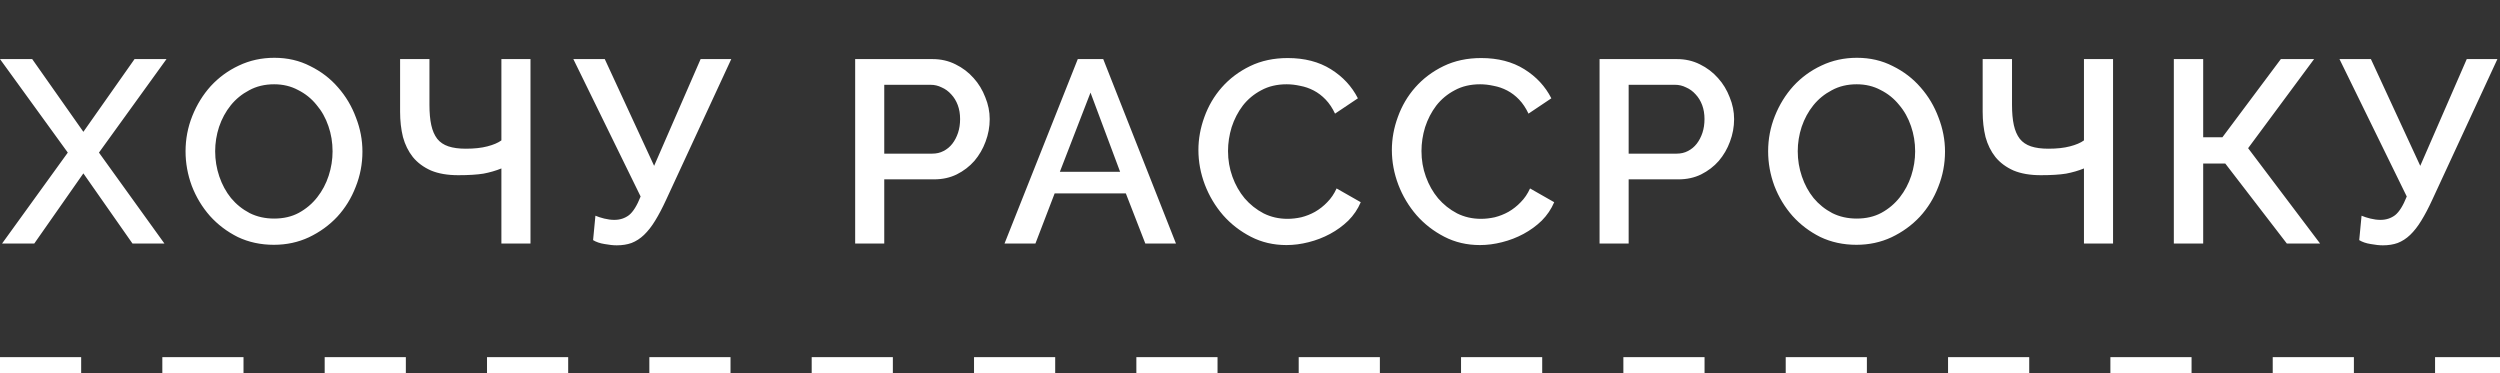 <?xml version="1.0" encoding="UTF-8"?> <svg xmlns="http://www.w3.org/2000/svg" width="154" height="23" viewBox="0 0 154 23" fill="none"><rect x="0" y="0" width="154" height="23" fill="#333333" stroke="none"/><path d="M1.984 3.64L5.136 8.12L8.288 3.64H10.256L6.096 9.4L10.128 15H8.16L5.136 10.68L2.112 15H0.128L4.176 9.4L0 3.64H1.984ZM16.87 15.08C16.06 15.08 15.318 14.92 14.646 14.6C13.985 14.269 13.414 13.837 12.934 13.304C12.454 12.76 12.081 12.141 11.814 11.448C11.558 10.755 11.43 10.045 11.43 9.32C11.43 8.563 11.569 7.837 11.846 7.144C12.124 6.451 12.502 5.837 12.982 5.304C13.473 4.771 14.049 4.349 14.71 4.04C15.382 3.72 16.113 3.56 16.902 3.56C17.713 3.56 18.449 3.731 19.11 4.072C19.782 4.403 20.353 4.84 20.822 5.384C21.302 5.928 21.67 6.547 21.926 7.24C22.193 7.923 22.326 8.621 22.326 9.336C22.326 10.093 22.188 10.819 21.91 11.512C21.644 12.205 21.265 12.819 20.774 13.352C20.284 13.875 19.702 14.296 19.03 14.616C18.369 14.925 17.649 15.08 16.87 15.08ZM13.254 9.32C13.254 9.853 13.34 10.371 13.51 10.872C13.681 11.373 13.921 11.816 14.23 12.2C14.55 12.584 14.934 12.893 15.382 13.128C15.83 13.352 16.332 13.464 16.886 13.464C17.462 13.464 17.969 13.347 18.406 13.112C18.854 12.867 19.233 12.547 19.542 12.152C19.852 11.757 20.086 11.315 20.246 10.824C20.406 10.333 20.486 9.832 20.486 9.32C20.486 8.776 20.401 8.259 20.23 7.768C20.06 7.267 19.814 6.829 19.494 6.456C19.185 6.072 18.806 5.768 18.358 5.544C17.921 5.309 17.43 5.192 16.886 5.192C16.31 5.192 15.798 5.315 15.35 5.56C14.902 5.795 14.524 6.104 14.214 6.488C13.905 6.872 13.665 7.315 13.494 7.816C13.334 8.307 13.254 8.808 13.254 9.32ZM30.886 3.64H32.678V15H30.886V10.376C30.544 10.515 30.176 10.621 29.782 10.696C29.387 10.76 28.87 10.792 28.23 10.792C27.568 10.792 27.008 10.696 26.55 10.504C26.091 10.301 25.718 10.024 25.43 9.672C25.152 9.32 24.95 8.909 24.822 8.44C24.704 7.96 24.646 7.443 24.646 6.888V3.64H26.454V6.456C26.454 6.947 26.491 7.363 26.566 7.704C26.64 8.045 26.763 8.328 26.934 8.552C27.104 8.765 27.334 8.92 27.622 9.016C27.91 9.112 28.267 9.16 28.694 9.16C29.216 9.16 29.659 9.112 30.022 9.016C30.395 8.92 30.683 8.797 30.886 8.648V3.64ZM37.99 15.112C37.777 15.112 37.526 15.085 37.238 15.032C36.961 14.989 36.726 14.909 36.534 14.792L36.678 13.288C36.827 13.352 37.009 13.411 37.222 13.464C37.435 13.517 37.643 13.544 37.846 13.544C38.187 13.544 38.486 13.448 38.742 13.256C38.998 13.053 39.238 12.669 39.462 12.104L35.318 3.64H37.254L40.294 10.216L43.158 3.64H45.046L41.046 12.28C40.811 12.792 40.582 13.229 40.358 13.592C40.145 13.944 39.915 14.237 39.67 14.472C39.435 14.696 39.179 14.861 38.902 14.968C38.635 15.064 38.331 15.112 37.99 15.112ZM52.678 15V3.64H57.446C57.958 3.64 58.427 3.747 58.854 3.96C59.291 4.173 59.664 4.456 59.974 4.808C60.283 5.149 60.523 5.544 60.694 5.992C60.875 6.429 60.966 6.877 60.966 7.336C60.966 7.816 60.88 8.28 60.71 8.728C60.55 9.165 60.32 9.56 60.022 9.912C59.723 10.253 59.36 10.531 58.934 10.744C58.518 10.947 58.054 11.048 57.542 11.048H54.47V15H52.678ZM54.47 9.464H57.43C57.686 9.464 57.915 9.411 58.118 9.304C58.331 9.197 58.512 9.048 58.662 8.856C58.811 8.664 58.928 8.44 59.014 8.184C59.099 7.928 59.142 7.645 59.142 7.336C59.142 7.016 59.094 6.728 58.998 6.472C58.902 6.216 58.768 5.997 58.598 5.816C58.427 5.624 58.23 5.48 58.006 5.384C57.792 5.277 57.568 5.224 57.334 5.224H54.47V9.464ZM66.391 3.64H67.959L72.439 15H70.551L69.351 11.912H64.967L63.783 15H61.879L66.391 3.64ZM68.999 10.584L67.175 5.704L65.287 10.584H68.999ZM73.822 9.24C73.822 8.557 73.945 7.88 74.19 7.208C74.435 6.525 74.793 5.917 75.262 5.384C75.742 4.84 76.323 4.403 77.006 4.072C77.689 3.741 78.462 3.576 79.326 3.576C80.361 3.576 81.246 3.805 81.982 4.264C82.718 4.723 83.272 5.32 83.646 6.056L82.238 7C82.078 6.659 81.886 6.371 81.662 6.136C81.438 5.901 81.192 5.715 80.926 5.576C80.659 5.437 80.382 5.341 80.094 5.288C79.806 5.224 79.528 5.192 79.262 5.192C78.665 5.192 78.142 5.315 77.694 5.56C77.246 5.795 76.867 6.109 76.558 6.504C76.259 6.899 76.03 7.341 75.87 7.832C75.721 8.323 75.646 8.813 75.646 9.304C75.646 9.859 75.737 10.387 75.918 10.888C76.099 11.389 76.35 11.832 76.67 12.216C77.001 12.6 77.39 12.909 77.838 13.144C78.286 13.368 78.776 13.48 79.31 13.48C79.587 13.48 79.87 13.448 80.158 13.384C80.457 13.309 80.739 13.197 81.006 13.048C81.283 12.888 81.534 12.691 81.758 12.456C81.993 12.221 82.184 11.939 82.334 11.608L83.822 12.456C83.641 12.883 83.385 13.261 83.054 13.592C82.723 13.912 82.35 14.184 81.934 14.408C81.518 14.632 81.075 14.803 80.606 14.92C80.147 15.037 79.694 15.096 79.246 15.096C78.446 15.096 77.715 14.925 77.054 14.584C76.392 14.243 75.822 13.8 75.342 13.256C74.862 12.701 74.489 12.077 74.222 11.384C73.955 10.68 73.822 9.965 73.822 9.24ZM85.739 9.24C85.739 8.557 85.861 7.88 86.107 7.208C86.352 6.525 86.709 5.917 87.179 5.384C87.659 4.84 88.24 4.403 88.923 4.072C89.605 3.741 90.379 3.576 91.243 3.576C92.277 3.576 93.163 3.805 93.899 4.264C94.635 4.723 95.189 5.32 95.563 6.056L94.155 7C93.995 6.659 93.803 6.371 93.579 6.136C93.355 5.901 93.109 5.715 92.843 5.576C92.576 5.437 92.299 5.341 92.011 5.288C91.723 5.224 91.445 5.192 91.179 5.192C90.581 5.192 90.059 5.315 89.611 5.56C89.163 5.795 88.784 6.109 88.475 6.504C88.176 6.899 87.947 7.341 87.787 7.832C87.637 8.323 87.563 8.813 87.563 9.304C87.563 9.859 87.653 10.387 87.835 10.888C88.016 11.389 88.267 11.832 88.587 12.216C88.917 12.6 89.307 12.909 89.755 13.144C90.203 13.368 90.693 13.48 91.227 13.48C91.504 13.48 91.787 13.448 92.075 13.384C92.373 13.309 92.656 13.197 92.923 13.048C93.2 12.888 93.451 12.691 93.675 12.456C93.909 12.221 94.101 11.939 94.251 11.608L95.739 12.456C95.557 12.883 95.301 13.261 94.971 13.592C94.64 13.912 94.267 14.184 93.851 14.408C93.435 14.632 92.992 14.803 92.523 14.92C92.064 15.037 91.611 15.096 91.163 15.096C90.363 15.096 89.632 14.925 88.971 14.584C88.309 14.243 87.739 13.8 87.259 13.256C86.779 12.701 86.405 12.077 86.139 11.384C85.872 10.68 85.739 9.965 85.739 9.24ZM98.533 15V3.64H103.301C103.813 3.64 104.282 3.747 104.709 3.96C105.146 4.173 105.519 4.456 105.829 4.808C106.138 5.149 106.378 5.544 106.549 5.992C106.73 6.429 106.821 6.877 106.821 7.336C106.821 7.816 106.735 8.28 106.565 8.728C106.405 9.165 106.175 9.56 105.877 9.912C105.578 10.253 105.215 10.531 104.789 10.744C104.373 10.947 103.909 11.048 103.397 11.048H100.325V15H98.533ZM100.325 9.464H103.285C103.541 9.464 103.77 9.411 103.973 9.304C104.186 9.197 104.367 9.048 104.517 8.856C104.666 8.664 104.783 8.44 104.869 8.184C104.954 7.928 104.997 7.645 104.997 7.336C104.997 7.016 104.949 6.728 104.853 6.472C104.757 6.216 104.623 5.997 104.453 5.816C104.282 5.624 104.085 5.48 103.861 5.384C103.647 5.277 103.423 5.224 103.189 5.224H100.325V9.464ZM114.357 15.08C113.546 15.08 112.805 14.92 112.133 14.6C111.471 14.269 110.901 13.837 110.421 13.304C109.941 12.76 109.567 12.141 109.301 11.448C109.045 10.755 108.917 10.045 108.917 9.32C108.917 8.563 109.055 7.837 109.333 7.144C109.61 6.451 109.989 5.837 110.469 5.304C110.959 4.771 111.535 4.349 112.197 4.04C112.869 3.72 113.599 3.56 114.389 3.56C115.199 3.56 115.935 3.731 116.597 4.072C117.269 4.403 117.839 4.84 118.309 5.384C118.789 5.928 119.157 6.547 119.413 7.24C119.679 7.923 119.813 8.621 119.813 9.336C119.813 10.093 119.674 10.819 119.397 11.512C119.13 12.205 118.751 12.819 118.261 13.352C117.77 13.875 117.189 14.296 116.517 14.616C115.855 14.925 115.135 15.08 114.357 15.08ZM110.741 9.32C110.741 9.853 110.826 10.371 110.997 10.872C111.167 11.373 111.407 11.816 111.717 12.2C112.037 12.584 112.421 12.893 112.869 13.128C113.317 13.352 113.818 13.464 114.373 13.464C114.949 13.464 115.455 13.347 115.893 13.112C116.341 12.867 116.719 12.547 117.029 12.152C117.338 11.757 117.573 11.315 117.733 10.824C117.893 10.333 117.973 9.832 117.973 9.32C117.973 8.776 117.887 8.259 117.717 7.768C117.546 7.267 117.301 6.829 116.981 6.456C116.671 6.072 116.293 5.768 115.845 5.544C115.407 5.309 114.917 5.192 114.373 5.192C113.797 5.192 113.285 5.315 112.837 5.56C112.389 5.795 112.01 6.104 111.701 6.488C111.391 6.872 111.151 7.315 110.981 7.816C110.821 8.307 110.741 8.808 110.741 9.32ZM128.372 3.64H130.164V15H128.372V10.376C128.031 10.515 127.663 10.621 127.268 10.696C126.873 10.76 126.356 10.792 125.716 10.792C125.055 10.792 124.495 10.696 124.036 10.504C123.577 10.301 123.204 10.024 122.916 9.672C122.639 9.32 122.436 8.909 122.308 8.44C122.191 7.96 122.132 7.443 122.132 6.888V3.64H123.94V6.456C123.94 6.947 123.977 7.363 124.052 7.704C124.127 8.045 124.249 8.328 124.42 8.552C124.591 8.765 124.82 8.92 125.108 9.016C125.396 9.112 125.753 9.16 126.18 9.16C126.703 9.16 127.145 9.112 127.508 9.016C127.881 8.92 128.169 8.797 128.372 8.648V3.64ZM135.716 8.456H136.9L140.5 3.64H142.548L138.484 9.128L142.916 15H140.868L137.076 10.072H135.716V15H133.908V3.64H135.716V8.456ZM146.784 15.112C146.57 15.112 146.32 15.085 146.032 15.032C145.754 14.989 145.52 14.909 145.328 14.792L145.472 13.288C145.621 13.352 145.802 13.411 146.016 13.464C146.229 13.517 146.437 13.544 146.64 13.544C146.981 13.544 147.28 13.448 147.536 13.256C147.792 13.053 148.032 12.669 148.256 12.104L144.112 3.64H146.048L149.088 10.216L151.952 3.64H153.84L149.84 12.28C149.605 12.792 149.376 13.229 149.152 13.592C148.938 13.944 148.709 14.237 148.464 14.472C148.229 14.696 147.973 14.861 147.696 14.968C147.429 15.064 147.125 15.112 146.784 15.112Z" fill="white"></path><line y1="22.5" x2="154" y2="22.5" stroke="white" stroke-dasharray="5 5"></line></svg> 